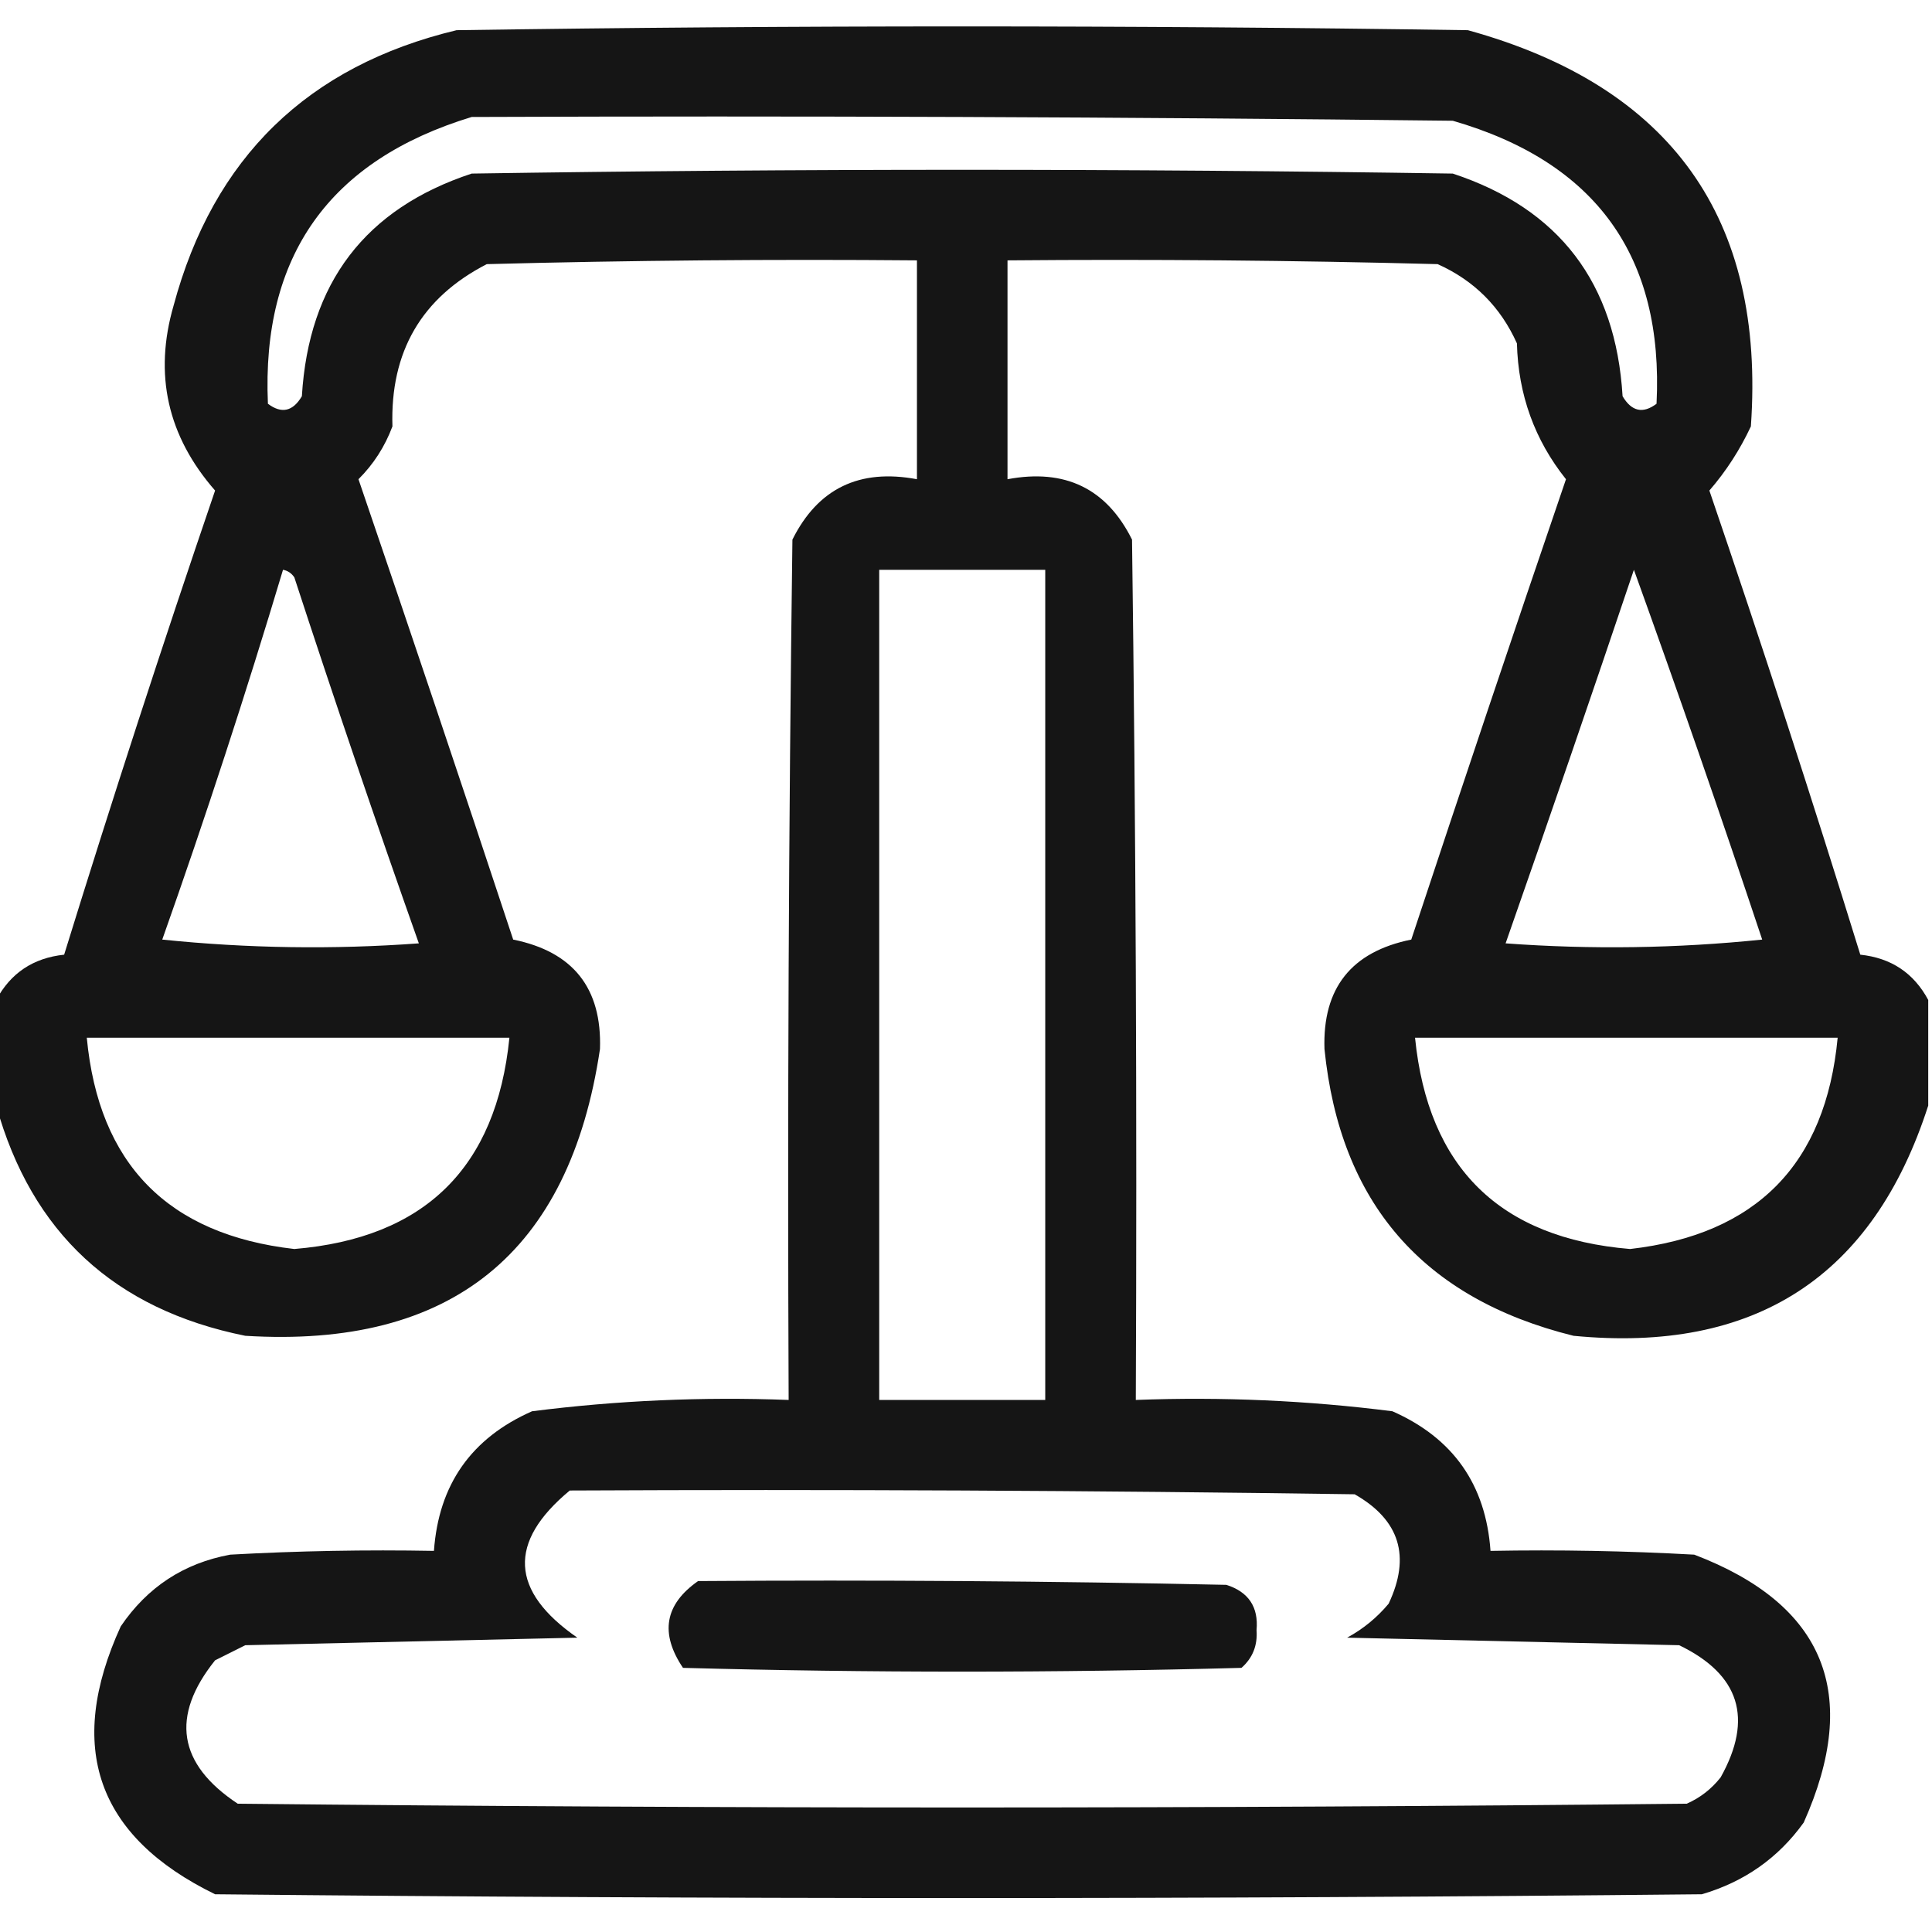 <?xml version="1.0" encoding="UTF-8"?>
<!DOCTYPE svg PUBLIC "-//W3C//DTD SVG 1.1//EN" "http://www.w3.org/Graphics/SVG/1.1/DTD/svg11.dtd">
<svg xmlns="http://www.w3.org/2000/svg" version="1.1" width="256px" height="256px" style="shape-rendering:geometricPrecision; text-rendering:geometricPrecision; image-rendering:optimizeQuality; fill-rule:evenodd; clip-rule:evenodd" xmlns:xlink="http://www.w3.org/1999/xlink">
<g><path style="opacity:0.917" fill="#000000" d="M 255.5,132.5 C 255.5,137.167 255.5,141.833 255.5,146.5C 248.208,169.167 232.542,179.334 208.5,177C 188.556,172.059 177.556,159.392 175.5,139C 175.229,130.935 179.062,126.102 187,124.5C 193.735,104.13 200.568,83.796 207.5,63.5C 203.342,58.29 201.176,52.29 201,45.5C 198.833,40.667 195.333,37.167 190.5,35C 171.503,34.5 152.503,34.333 133.5,34.5C 133.5,44.167 133.5,53.833 133.5,63.5C 141.128,62.065 146.628,64.731 150,71.5C 150.5,109.499 150.667,147.499 150.5,185.5C 161.91,185.067 173.244,185.567 184.5,187C 192.546,190.548 196.879,196.714 197.5,205.5C 206.506,205.334 215.506,205.5 224.5,206C 241.788,212.599 246.621,224.432 239,241.5C 235.635,246.186 231.135,249.353 225.5,251C 159.833,251.667 94.167,251.667 28.5,251C 12.839,243.356 8.672,231.523 16,215.5C 19.531,210.295 24.364,207.129 30.5,206C 39.494,205.5 48.494,205.334 57.5,205.5C 58.121,196.714 62.454,190.548 70.5,187C 81.756,185.567 93.09,185.067 104.5,185.5C 104.333,147.499 104.5,109.499 105,71.5C 108.372,64.731 113.872,62.065 121.5,63.5C 121.5,53.833 121.5,44.167 121.5,34.5C 102.497,34.333 83.497,34.5 64.5,35C 55.854,39.446 51.688,46.612 52,56.5C 50.999,59.173 49.499,61.507 47.5,63.5C 54.432,83.796 61.265,104.13 68,124.5C 75.938,126.102 79.771,130.935 79.5,139C 75.473,166.024 59.807,178.691 32.5,177C 15.18,173.508 4.18,163.342 -0.5,146.5C -0.5,141.833 -0.5,137.167 -0.5,132.5C 1.41,128.932 4.41,126.932 8.5,126.5C 14.858,105.925 21.525,85.425 28.5,65C 22.191,57.782 20.358,49.616 23,40.5C 28.268,20.899 40.768,8.732 60.5,4C 105.167,3.333 149.833,3.333 194.5,4C 221.443,11.44 233.943,28.94 232,56.5C 230.545,59.613 228.712,62.446 226.5,65C 233.475,85.425 240.142,105.925 246.5,126.5C 250.59,126.932 253.59,128.932 255.5,132.5 Z M 62.5,15.5 C 105.835,15.333 149.168,15.5 192.5,16C 211.474,21.483 220.474,33.983 219.5,53.5C 217.694,54.859 216.194,54.525 215,52.5C 214.096,37.483 206.596,27.65 192.5,23C 149.167,22.333 105.833,22.333 62.5,23C 48.404,27.65 40.904,37.483 40,52.5C 38.806,54.525 37.306,54.859 35.5,53.5C 34.637,33.911 43.637,21.244 62.5,15.5 Z M 37.5,75.5 C 38.117,75.611 38.617,75.944 39,76.5C 44.308,92.758 49.808,108.924 55.5,125C 44.152,125.832 32.819,125.666 21.5,124.5C 27.241,108.278 32.574,91.945 37.5,75.5 Z M 116.5,75.5 C 123.833,75.5 131.167,75.5 138.5,75.5C 138.5,112.167 138.5,148.833 138.5,185.5C 131.167,185.5 123.833,185.5 116.5,185.5C 116.5,148.833 116.5,112.167 116.5,75.5 Z M 216.5,75.5 C 222.333,91.66 227.999,107.994 233.5,124.5C 222.181,125.666 210.848,125.832 199.5,125C 205.269,108.526 210.936,92.026 216.5,75.5 Z M 11.5,137.5 C 30.167,137.5 48.833,137.5 67.5,137.5C 65.771,154.729 56.271,164.062 39,165.5C 22.25,163.584 13.084,154.251 11.5,137.5 Z M 187.5,137.5 C 206.167,137.5 224.833,137.5 243.5,137.5C 241.916,154.251 232.75,163.584 216,165.5C 198.729,164.062 189.229,154.729 187.5,137.5 Z M 75.5,197.5 C 110.168,197.333 144.835,197.5 179.5,198C 185.467,201.392 186.967,206.226 184,212.5C 182.442,214.359 180.609,215.859 178.5,217C 193.167,217.333 207.833,217.667 222.5,218C 230.518,221.872 232.351,227.706 228,235.5C 226.786,237.049 225.286,238.215 223.5,239C 159.5,239.667 95.5,239.667 31.5,239C 23.568,233.744 22.568,227.411 28.5,220C 29.833,219.333 31.167,218.667 32.5,218C 47.167,217.667 61.833,217.333 76.5,217C 67.589,210.829 67.256,204.329 75.5,197.5 Z"/></g>
<g><path style="opacity:0.915" fill="#000000" d="M 92.5,209.5 C 115.836,209.333 139.169,209.5 162.5,210C 165.442,210.94 166.775,212.94 166.5,216C 166.646,218.034 165.98,219.701 164.5,221C 139.833,221.667 115.167,221.667 90.5,221C 87.414,216.421 88.081,212.588 92.5,209.5 Z"/></g>
</svg>
